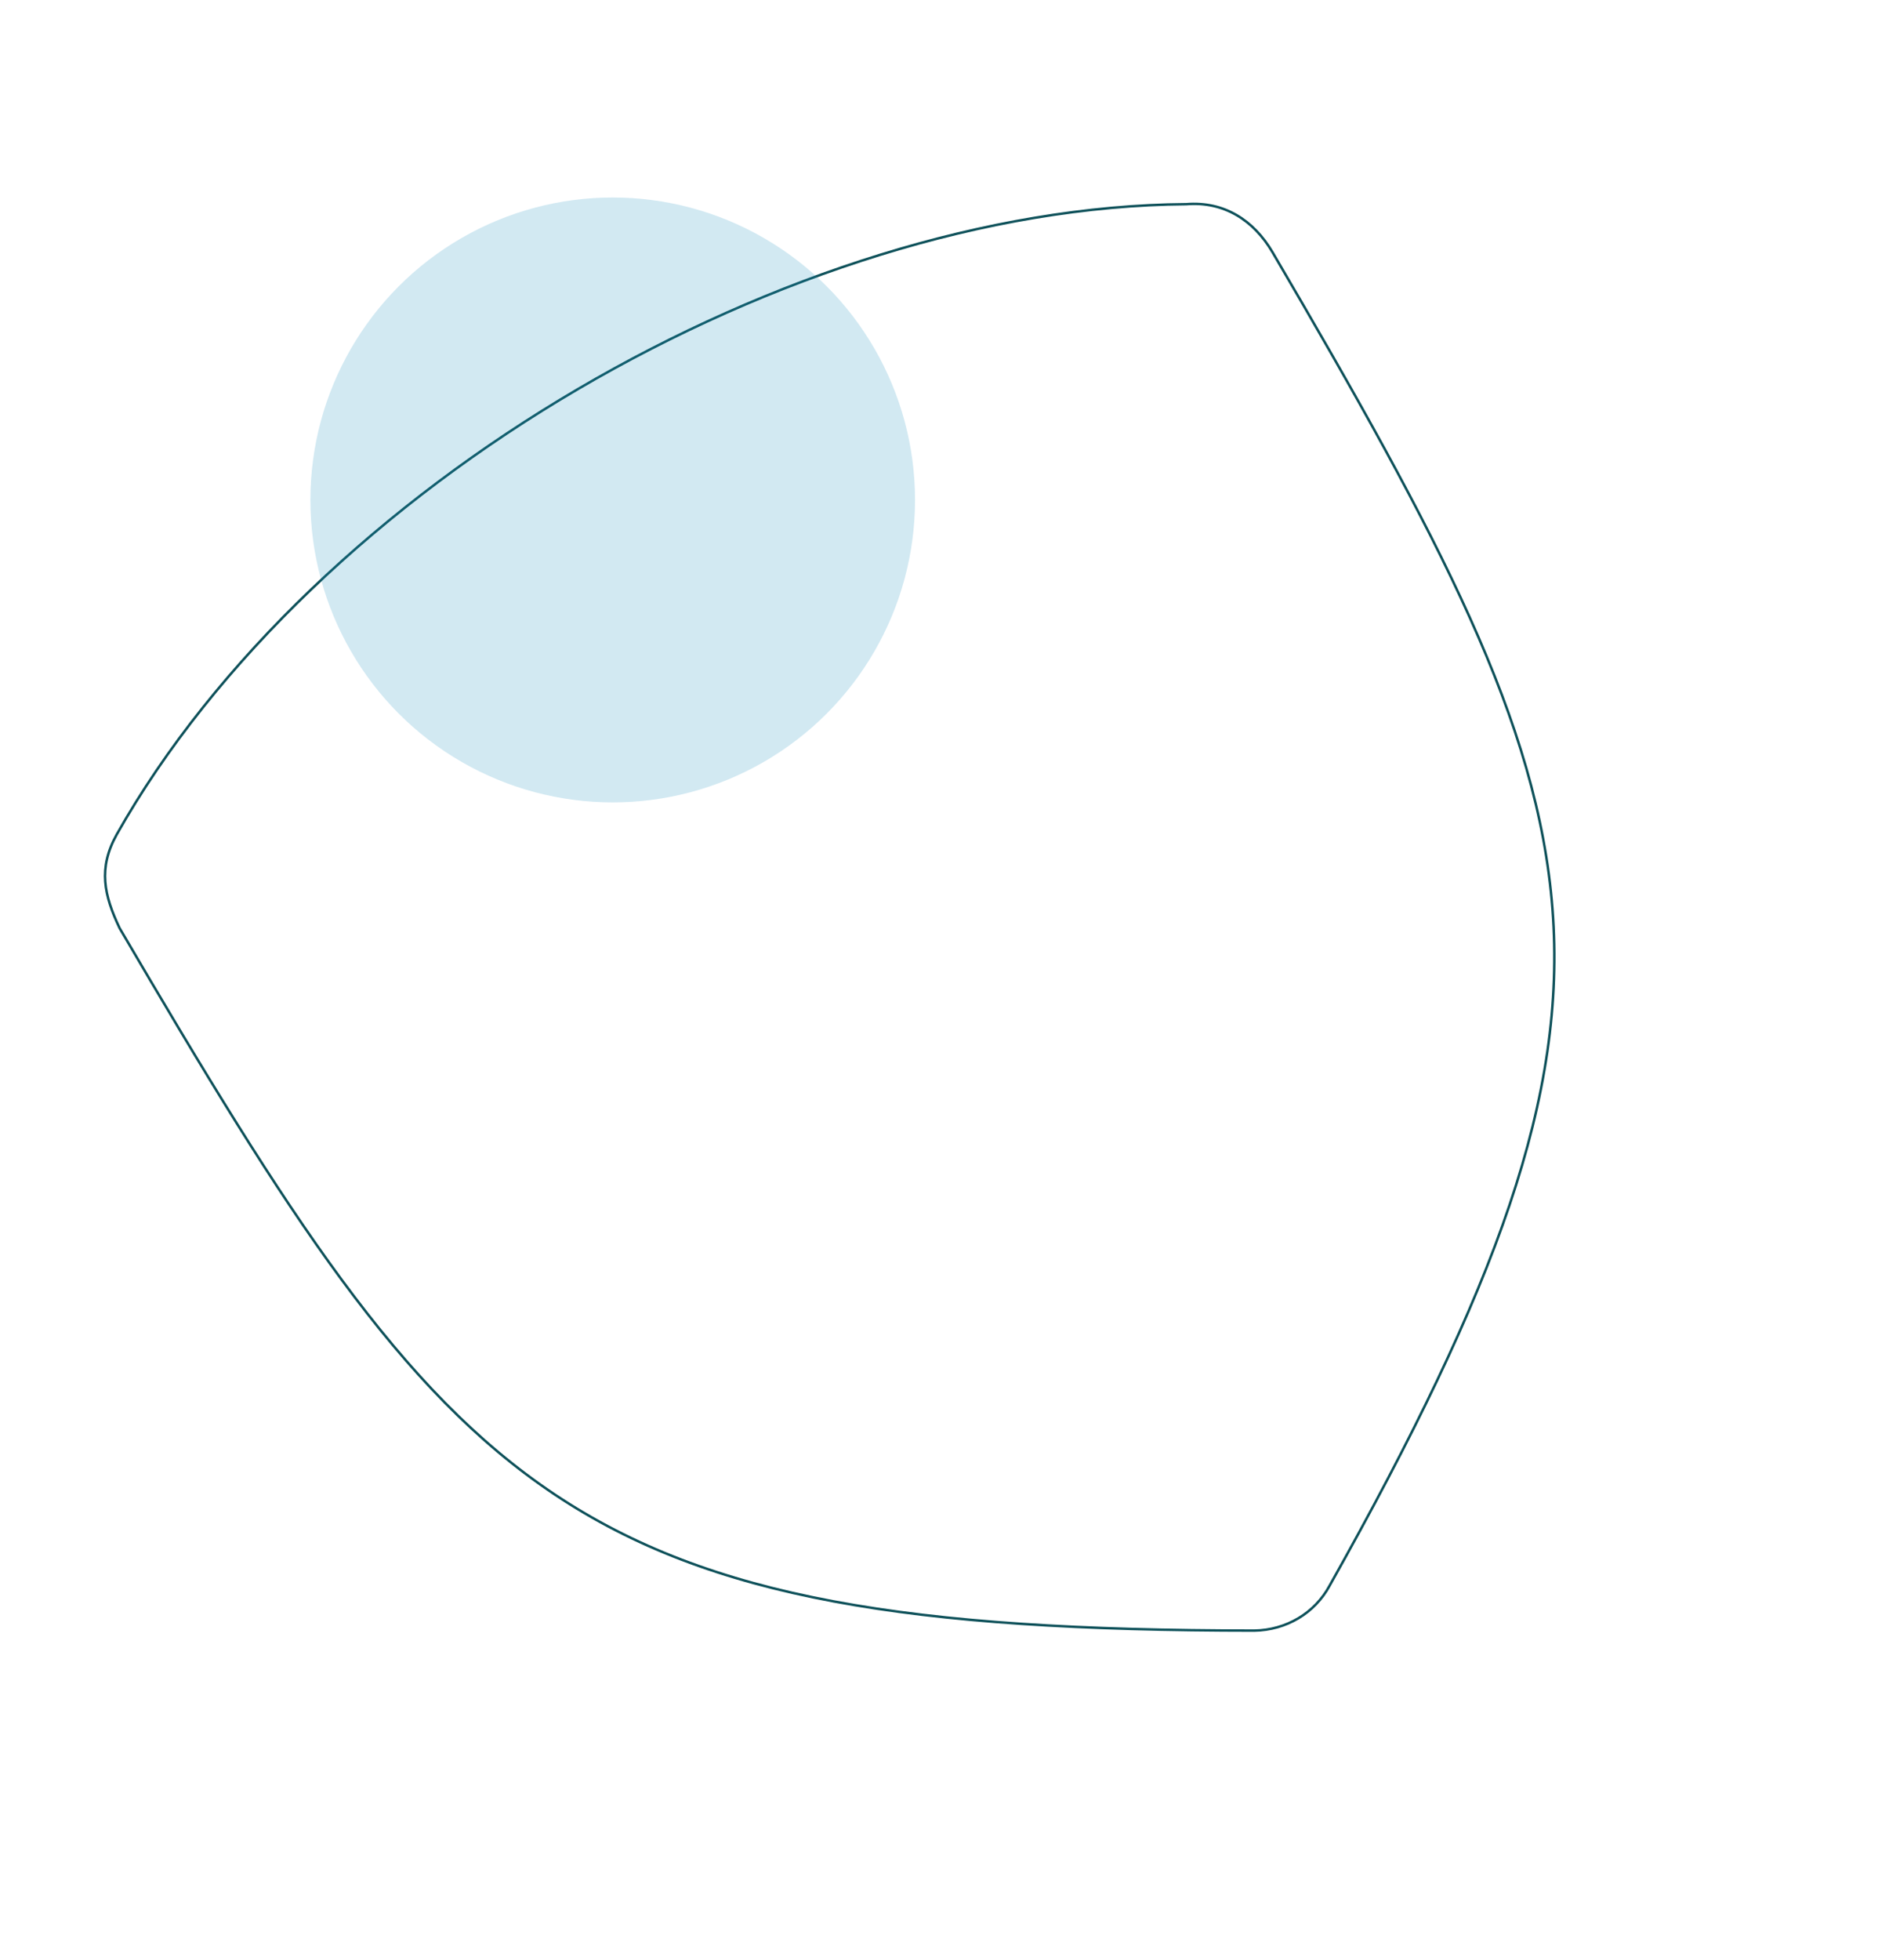 <svg width="761" height="794" viewBox="0 0 761 794" fill="none" xmlns="http://www.w3.org/2000/svg">
<g filter="url(#filter0_f_4747_13602)">
<path d="M480.688 82.701L480.706 82.701L480.724 82.7C495.926 81.489 507.987 89.09 515.696 102.251C583.532 218.067 623.268 292.5 629.095 368.24C634.92 443.956 606.858 521.059 538.81 642.206L538.806 642.213C532.743 653.459 521.174 660.242 508.27 660.464C368.669 660.385 287.816 647.355 224.829 605.354C161.825 563.341 116.626 492.301 48.471 375.942C45.3 369.279 43.115 363.211 42.658 357.116C42.203 351.029 43.47 344.88 47.267 338.054C86.965 267.62 155.709 203.555 234.302 157.521C312.079 111.965 400.438 83.267 480.688 82.701Z" stroke="#0E515A"/>
</g>
<g opacity="0.2" filter="url(#filter1_f_4747_13602)">
<circle cx="248.283" cy="202.5" r="122.5" fill="#1C8FBF"/>
</g>
<defs>
<filter id="filter0_f_4747_13602" x="28.07" y="68.074" width="616.272" height="606.89" filterUnits="userSpaceOnUse" color-interpolation-filters="sRGB">
<feFlood flood-opacity="0" result="BackgroundImageFix"/>
<feBlend mode="normal" in="SourceGraphic" in2="BackgroundImageFix" result="shape"/>
<feGaussianBlur stdDeviation="7" result="effect1_foregroundBlur_4747_13602"/>
</filter>
<filter id="filter1_f_4747_13602" x="45.783" y="0" width="405" height="405" filterUnits="userSpaceOnUse" color-interpolation-filters="sRGB">
<feFlood flood-opacity="0" result="BackgroundImageFix"/>
<feBlend mode="normal" in="SourceGraphic" in2="BackgroundImageFix" result="shape"/>
<feGaussianBlur stdDeviation="40" result="effect1_foregroundBlur_4747_13602"/>
</filter>
</defs>
</svg>
